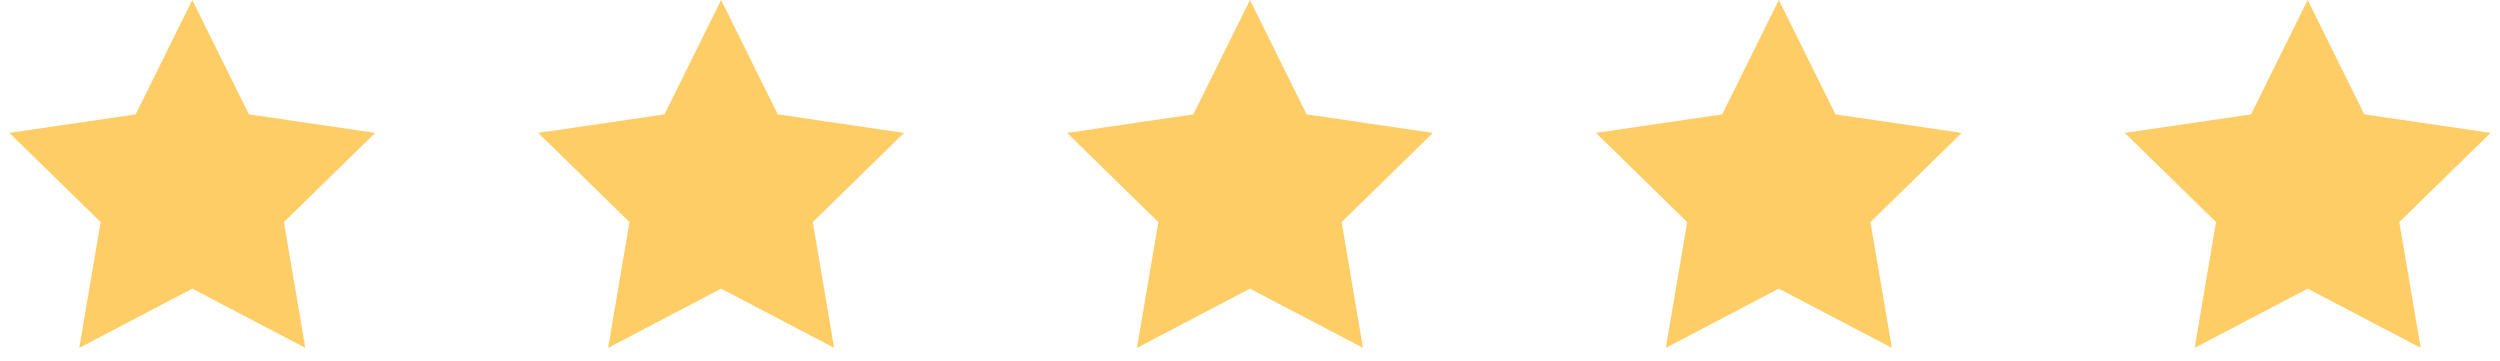 <svg width="104" height="15" viewBox="0 0 104 15" fill="none" xmlns="http://www.w3.org/2000/svg">
<g clip-path="url(#clip0_86_1090)">
<g clip-path="url(#clip1_86_1090)">
<g clip-path="url(#clip2_86_1090)">
<path d="M7.999 0L10.355 4.757L15.608 5.528L11.811 9.239L12.701 14.472L7.999 12.008L3.297 14.472L4.187 9.239L0.391 5.528L5.643 4.757L7.999 0Z" fill="#FFCD66"/>
</g>
</g>
</g>
<g clip-path="url(#clip3_86_1090)">
<g clip-path="url(#clip4_86_1090)">
<g clip-path="url(#clip5_86_1090)">
<path d="M29.999 0L32.355 4.757L37.608 5.528L33.811 9.239L34.701 14.472L29.999 12.008L25.297 14.472L26.187 9.239L22.391 5.528L27.643 4.757L29.999 0Z" fill="#FFCD66"/>
</g>
</g>
</g>
<g clip-path="url(#clip6_86_1090)">
<g clip-path="url(#clip7_86_1090)">
<g clip-path="url(#clip8_86_1090)">
<path d="M51.999 0L54.355 4.757L59.608 5.528L55.811 9.239L56.701 14.472L51.999 12.008L47.297 14.472L48.187 9.239L44.391 5.528L49.643 4.757L51.999 0Z" fill="#FFCD66"/>
</g>
</g>
</g>
<g clip-path="url(#clip9_86_1090)">
<g clip-path="url(#clip10_86_1090)">
<g clip-path="url(#clip11_86_1090)">
<path d="M73.999 0L76.355 4.757L81.608 5.528L77.811 9.239L78.701 14.472L73.999 12.008L69.297 14.472L70.187 9.239L66.391 5.528L71.643 4.757L73.999 0Z" fill="#FFCD66"/>
</g>
</g>
</g>
<g clip-path="url(#clip12_86_1090)">
<g clip-path="url(#clip13_86_1090)">
<g clip-path="url(#clip14_86_1090)">
<path d="M95.999 0L98.355 4.757L103.608 5.528L99.811 9.239L100.701 14.472L95.999 12.008L91.297 14.472L92.187 9.239L88.391 5.528L93.643 4.757L95.999 0Z" fill="#FFCD66"/>
</g>
</g>
</g>
<defs>
<clipPath id="clip0_86_1090">
<rect width="16" height="15" fill="white"/>
</clipPath>
<clipPath id="clip1_86_1090">
<rect width="16" height="15" fill="white"/>
</clipPath>
<clipPath id="clip2_86_1090">
<rect width="16" height="15" fill="white"/>
</clipPath>
<clipPath id="clip3_86_1090">
<rect width="16" height="15" fill="white" transform="translate(22)"/>
</clipPath>
<clipPath id="clip4_86_1090">
<rect width="16" height="15" fill="white" transform="translate(22)"/>
</clipPath>
<clipPath id="clip5_86_1090">
<rect width="16" height="15" fill="white" transform="translate(22)"/>
</clipPath>
<clipPath id="clip6_86_1090">
<rect width="16" height="15" fill="white" transform="translate(44)"/>
</clipPath>
<clipPath id="clip7_86_1090">
<rect width="16" height="15" fill="white" transform="translate(44)"/>
</clipPath>
<clipPath id="clip8_86_1090">
<rect width="16" height="15" fill="white" transform="translate(44)"/>
</clipPath>
<clipPath id="clip9_86_1090">
<rect width="16" height="15" fill="white" transform="translate(66)"/>
</clipPath>
<clipPath id="clip10_86_1090">
<rect width="16" height="15" fill="white" transform="translate(66)"/>
</clipPath>
<clipPath id="clip11_86_1090">
<rect width="16" height="15" fill="white" transform="translate(66)"/>
</clipPath>
<clipPath id="clip12_86_1090">
<rect width="16" height="15" fill="white" transform="translate(88)"/>
</clipPath>
<clipPath id="clip13_86_1090">
<rect width="16" height="15" fill="white" transform="translate(88)"/>
</clipPath>
<clipPath id="clip14_86_1090">
<rect width="16" height="15" fill="white" transform="translate(88)"/>
</clipPath>
</defs>
</svg>
